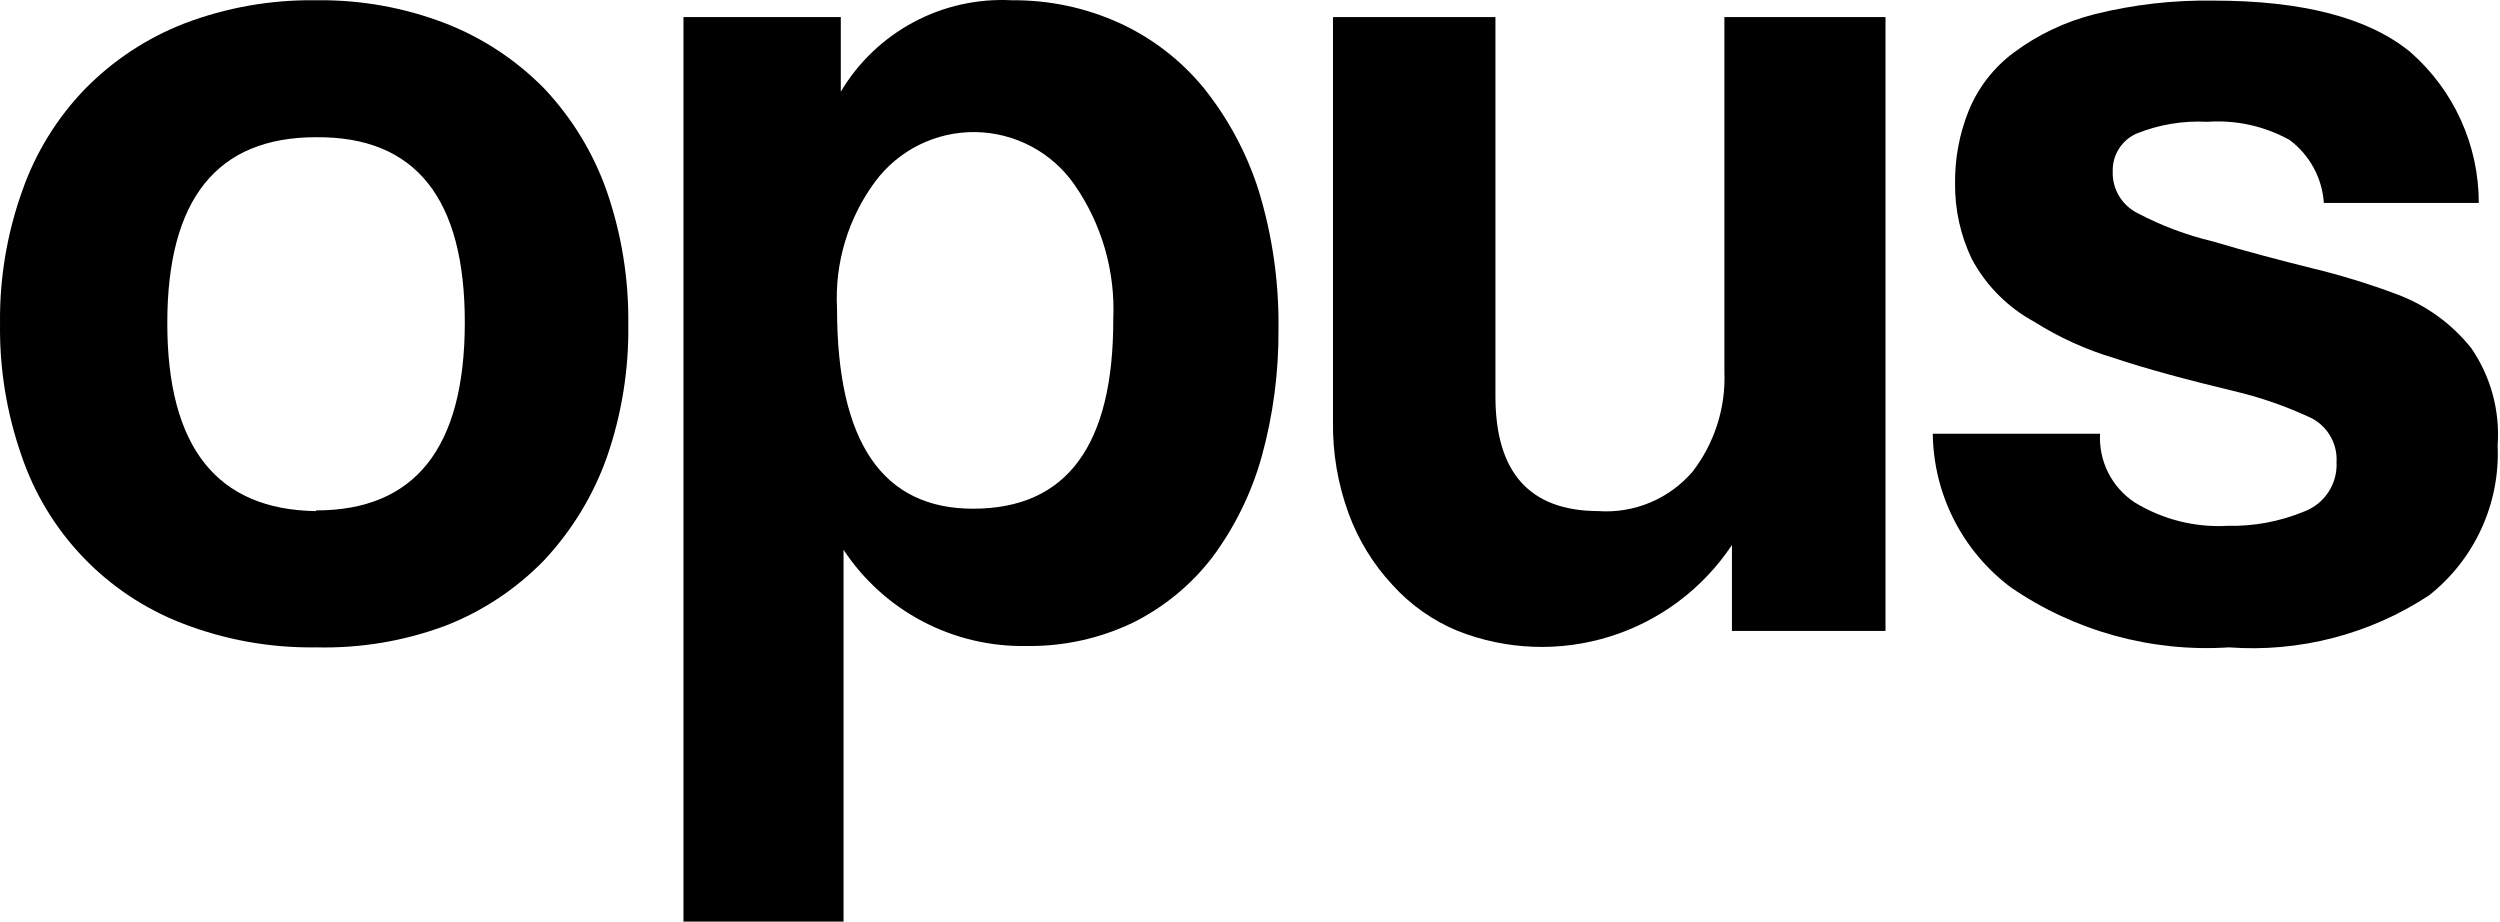 <?xml version="1.0" encoding="UTF-8"?> <svg xmlns="http://www.w3.org/2000/svg" width="472" height="174" viewBox="0 0 472 174" fill="none"> <path d="M59.67 122.222C51.044 122.351 42.475 120.815 34.433 117.697C27.335 114.955 20.929 110.684 15.672 105.187C10.416 99.69 6.437 93.102 4.019 85.894C1.249 77.938 -0.109 69.56 0.007 61.137C-0.104 52.64 1.298 44.192 4.148 36.186C6.654 28.931 10.718 22.313 16.055 16.793C21.343 11.401 27.717 7.192 34.757 4.447C42.706 1.416 51.162 -0.076 59.67 0.051C68.052 -0.071 76.379 1.421 84.195 4.447C91.156 7.173 97.463 11.336 102.703 16.664C107.967 22.228 112.002 28.835 114.545 36.056C117.352 44.161 118.731 52.691 118.622 61.266C118.742 69.821 117.362 78.331 114.545 86.411C111.969 93.617 107.938 100.218 102.703 105.803C97.451 111.209 91.094 115.42 84.066 118.15C76.269 121.049 67.988 122.431 59.67 122.222ZM59.67 96.366C78.35 96.366 87.712 84.58 87.755 61.008C87.798 37.435 78.436 25.735 59.67 25.908C40.947 25.908 31.586 37.608 31.586 61.008C31.586 84.407 40.947 96.237 59.67 96.495V96.366Z" fill="black"></path> <path d="M129.04 174V3.219H158.742V17.311C162.043 11.756 166.803 7.211 172.507 4.168C178.211 1.126 184.641 -0.298 191.097 0.052C198.058 -0.009 204.948 1.447 211.287 4.318C217.454 7.129 222.898 11.307 227.206 16.535C231.844 22.304 235.376 28.878 237.624 35.927C240.221 44.408 241.487 53.239 241.378 62.107C241.441 70.251 240.374 78.366 238.207 86.218C236.29 93.068 233.132 99.51 228.888 105.222C224.889 110.425 219.755 114.647 213.876 117.568C207.599 120.571 200.709 122.076 193.751 121.964C186.935 122.085 180.199 120.483 174.169 117.308C168.139 114.132 163.011 109.486 159.26 103.8V174H129.04ZM183.72 96.043C201.408 96.043 210.23 84.106 210.187 60.232C210.587 51.215 208.018 42.315 202.875 34.893C200.777 31.87 197.988 29.39 194.739 27.659C191.49 25.928 187.875 24.995 184.194 24.938C180.512 24.881 176.869 25.702 173.569 27.332C170.268 28.962 167.403 31.355 165.213 34.311C160.115 41.211 157.576 49.665 158.03 58.228C158.03 83.503 166.637 96.043 183.72 96.043Z" fill="black"></path> <path d="M326.99 119.119V102.895C321.529 111.115 313.406 117.212 303.982 120.166C294.559 123.119 284.405 122.75 275.221 119.119C270.5 117.17 266.277 114.188 262.862 110.393C259.265 106.519 256.471 101.971 254.643 97.012C252.587 91.427 251.578 85.51 251.667 79.559V3.219H282.339V74.841C282.339 89.234 288.811 96.452 301.753 96.495C305.094 96.727 308.443 96.176 311.533 94.885C314.622 93.595 317.367 91.6 319.548 89.062C323.723 83.652 325.854 76.946 325.566 70.122V3.219H355.98V119.119H326.99Z" fill="black"></path> <path d="M438.745 38.319C438.587 35.988 437.928 33.718 436.811 31.665C435.694 29.613 434.146 27.825 432.274 26.425C427.54 23.801 422.144 22.611 416.744 22.999C412.145 22.749 407.548 23.522 403.284 25.261C401.932 25.883 400.793 26.889 400.011 28.154C399.228 29.419 398.836 30.886 398.883 32.372C398.827 34.001 399.243 35.612 400.081 37.011C400.919 38.41 402.144 39.537 403.607 40.258C408.068 42.609 412.808 44.39 417.714 45.558C424.185 47.498 430.656 49.178 436.61 50.665C441.966 51.961 447.239 53.58 452.399 55.513C457.971 57.555 462.874 61.088 466.571 65.726C470.268 71.104 472.025 77.578 471.554 84.084C471.798 89.49 470.752 94.877 468.501 99.8C466.251 104.723 462.861 109.04 458.611 112.397C447.446 119.75 434.158 123.204 420.82 122.222C406.22 123.169 391.725 119.185 379.664 110.91C375.14 107.528 371.457 103.15 368.898 98.117C366.34 93.084 364.975 87.531 364.91 81.886H396.489C396.353 84.417 396.877 86.939 398.012 89.206C399.146 91.472 400.852 93.405 402.96 94.814C408.253 98.074 414.419 99.631 420.626 99.275C425.573 99.38 430.487 98.455 435.057 96.56C436.926 95.851 438.523 94.568 439.616 92.895C440.709 91.222 441.242 89.246 441.14 87.252C441.246 85.414 440.772 83.59 439.785 82.036C438.798 80.482 437.348 79.277 435.639 78.59C431.475 76.683 427.142 75.168 422.697 74.065C412.99 71.738 405.096 69.605 399.142 67.601C393.826 66.017 388.753 63.712 384.065 60.749C379.067 58.039 374.973 53.927 372.287 48.92C370.141 44.443 369.056 39.533 369.116 34.569C369.069 29.876 369.948 25.219 371.705 20.866C373.486 16.523 376.416 12.747 380.182 9.941C384.727 6.555 389.894 4.095 395.389 2.702C402.75 0.861 410.321 -0.008 417.908 0.116C434.733 0.116 447.158 3.348 455.052 9.812C459.122 13.365 462.382 17.748 464.615 22.665C466.847 27.582 468 32.92 467.995 38.319H438.745Z" fill="black"></path> </svg> 